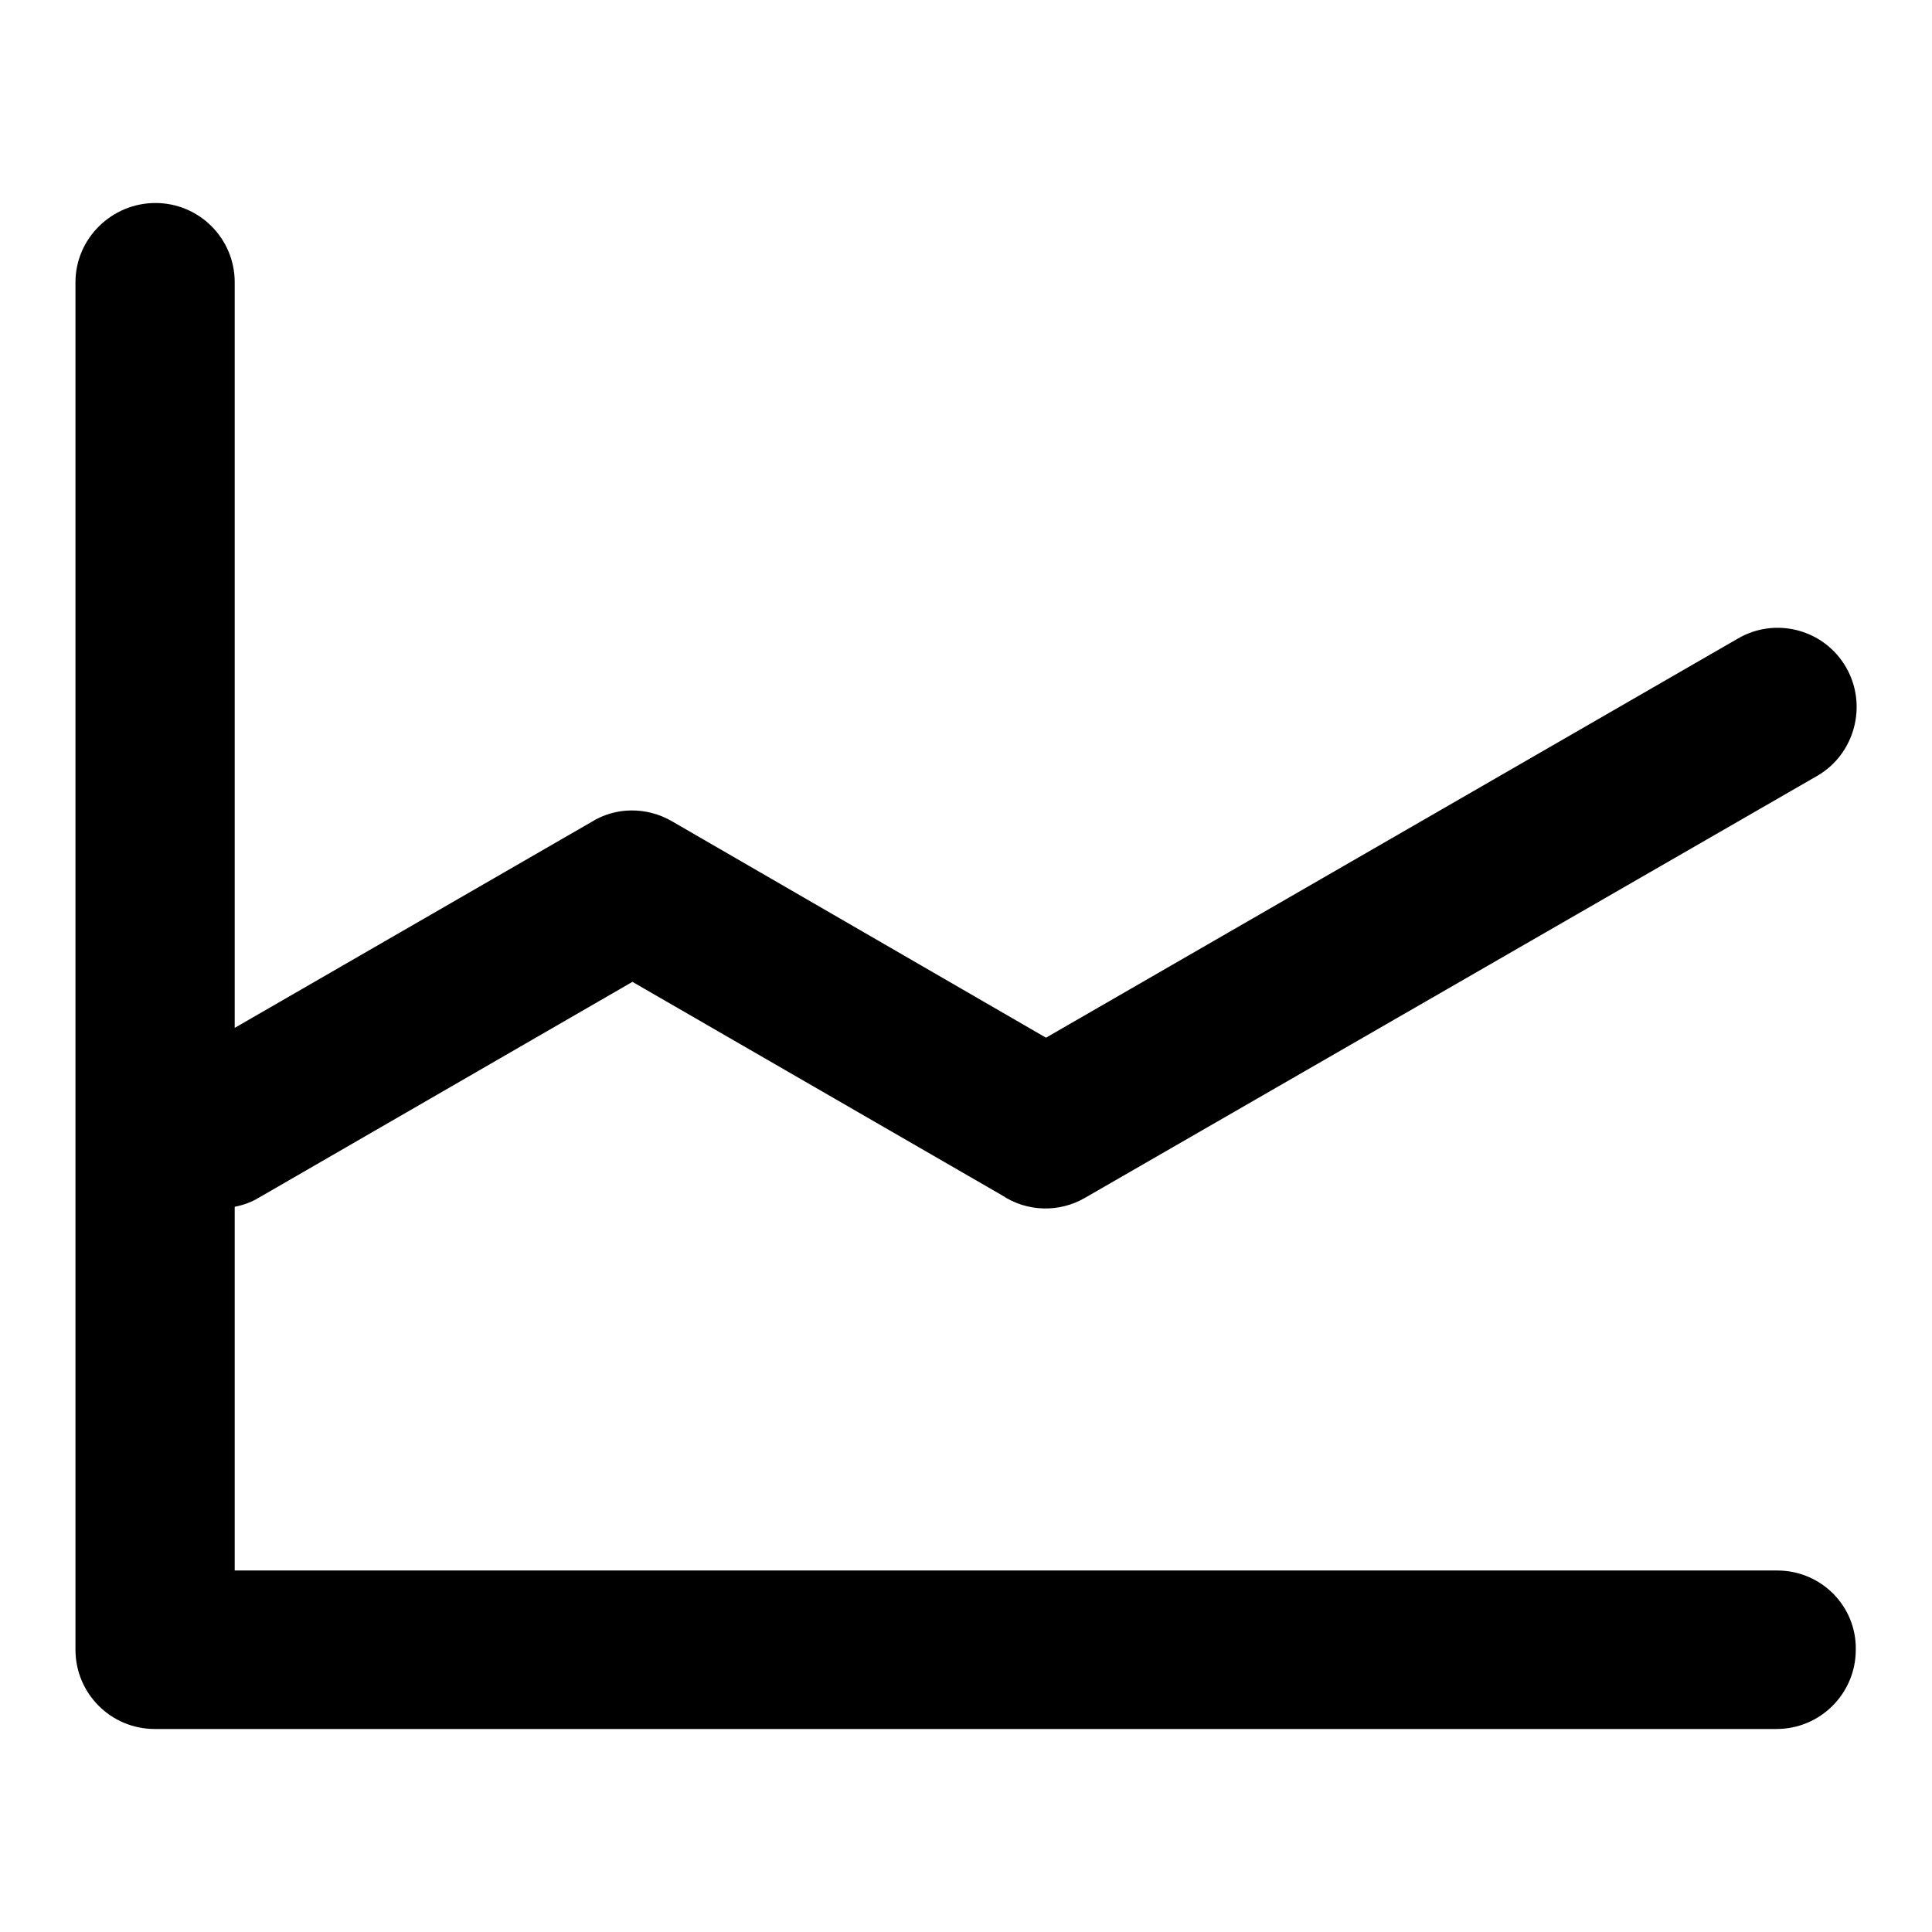 <?xml version="1.0" encoding="utf-8"?>
<!-- Svg Vector Icons : http://www.onlinewebfonts.com/icon -->
<!DOCTYPE svg PUBLIC "-//W3C//DTD SVG 1.1//EN" "http://www.w3.org/Graphics/SVG/1.1/DTD/svg11.dtd">
<svg version="1.1" xmlns="http://www.w3.org/2000/svg" xmlns:xlink="http://www.w3.org/1999/xlink" x="0px" y="0px" viewBox="0 0 256 256" enable-background="new 0 0 256 256" xml:space="preserve">
<g> <path fill="#000000" d="M235.5,208.1H31.1v-48.2c1.1-0.2,2.2-0.6,3.2-1.2l49.5-28.6l49,28.3c3.3,2.2,7.6,2.3,11,0.3l97-55.9 c5-2.9,6.7-9.4,3.8-14.4c-2.9-5-9.3-6.7-14.3-3.8l-91.7,52.9L89,108.8c-3.3-1.9-7.4-1.9-10.6,0.1l-47.3,27.3V37.4 c0-5.8-4.7-10.5-10.5-10.5S10,31.6,10,37.4v181.2c0,5.8,4.7,10.5,10.5,10.5h214.9c5.8,0,10.5-4.7,10.5-10.5 C246,212.8,241.3,208.1,235.5,208.1z"/></g>
</svg>
